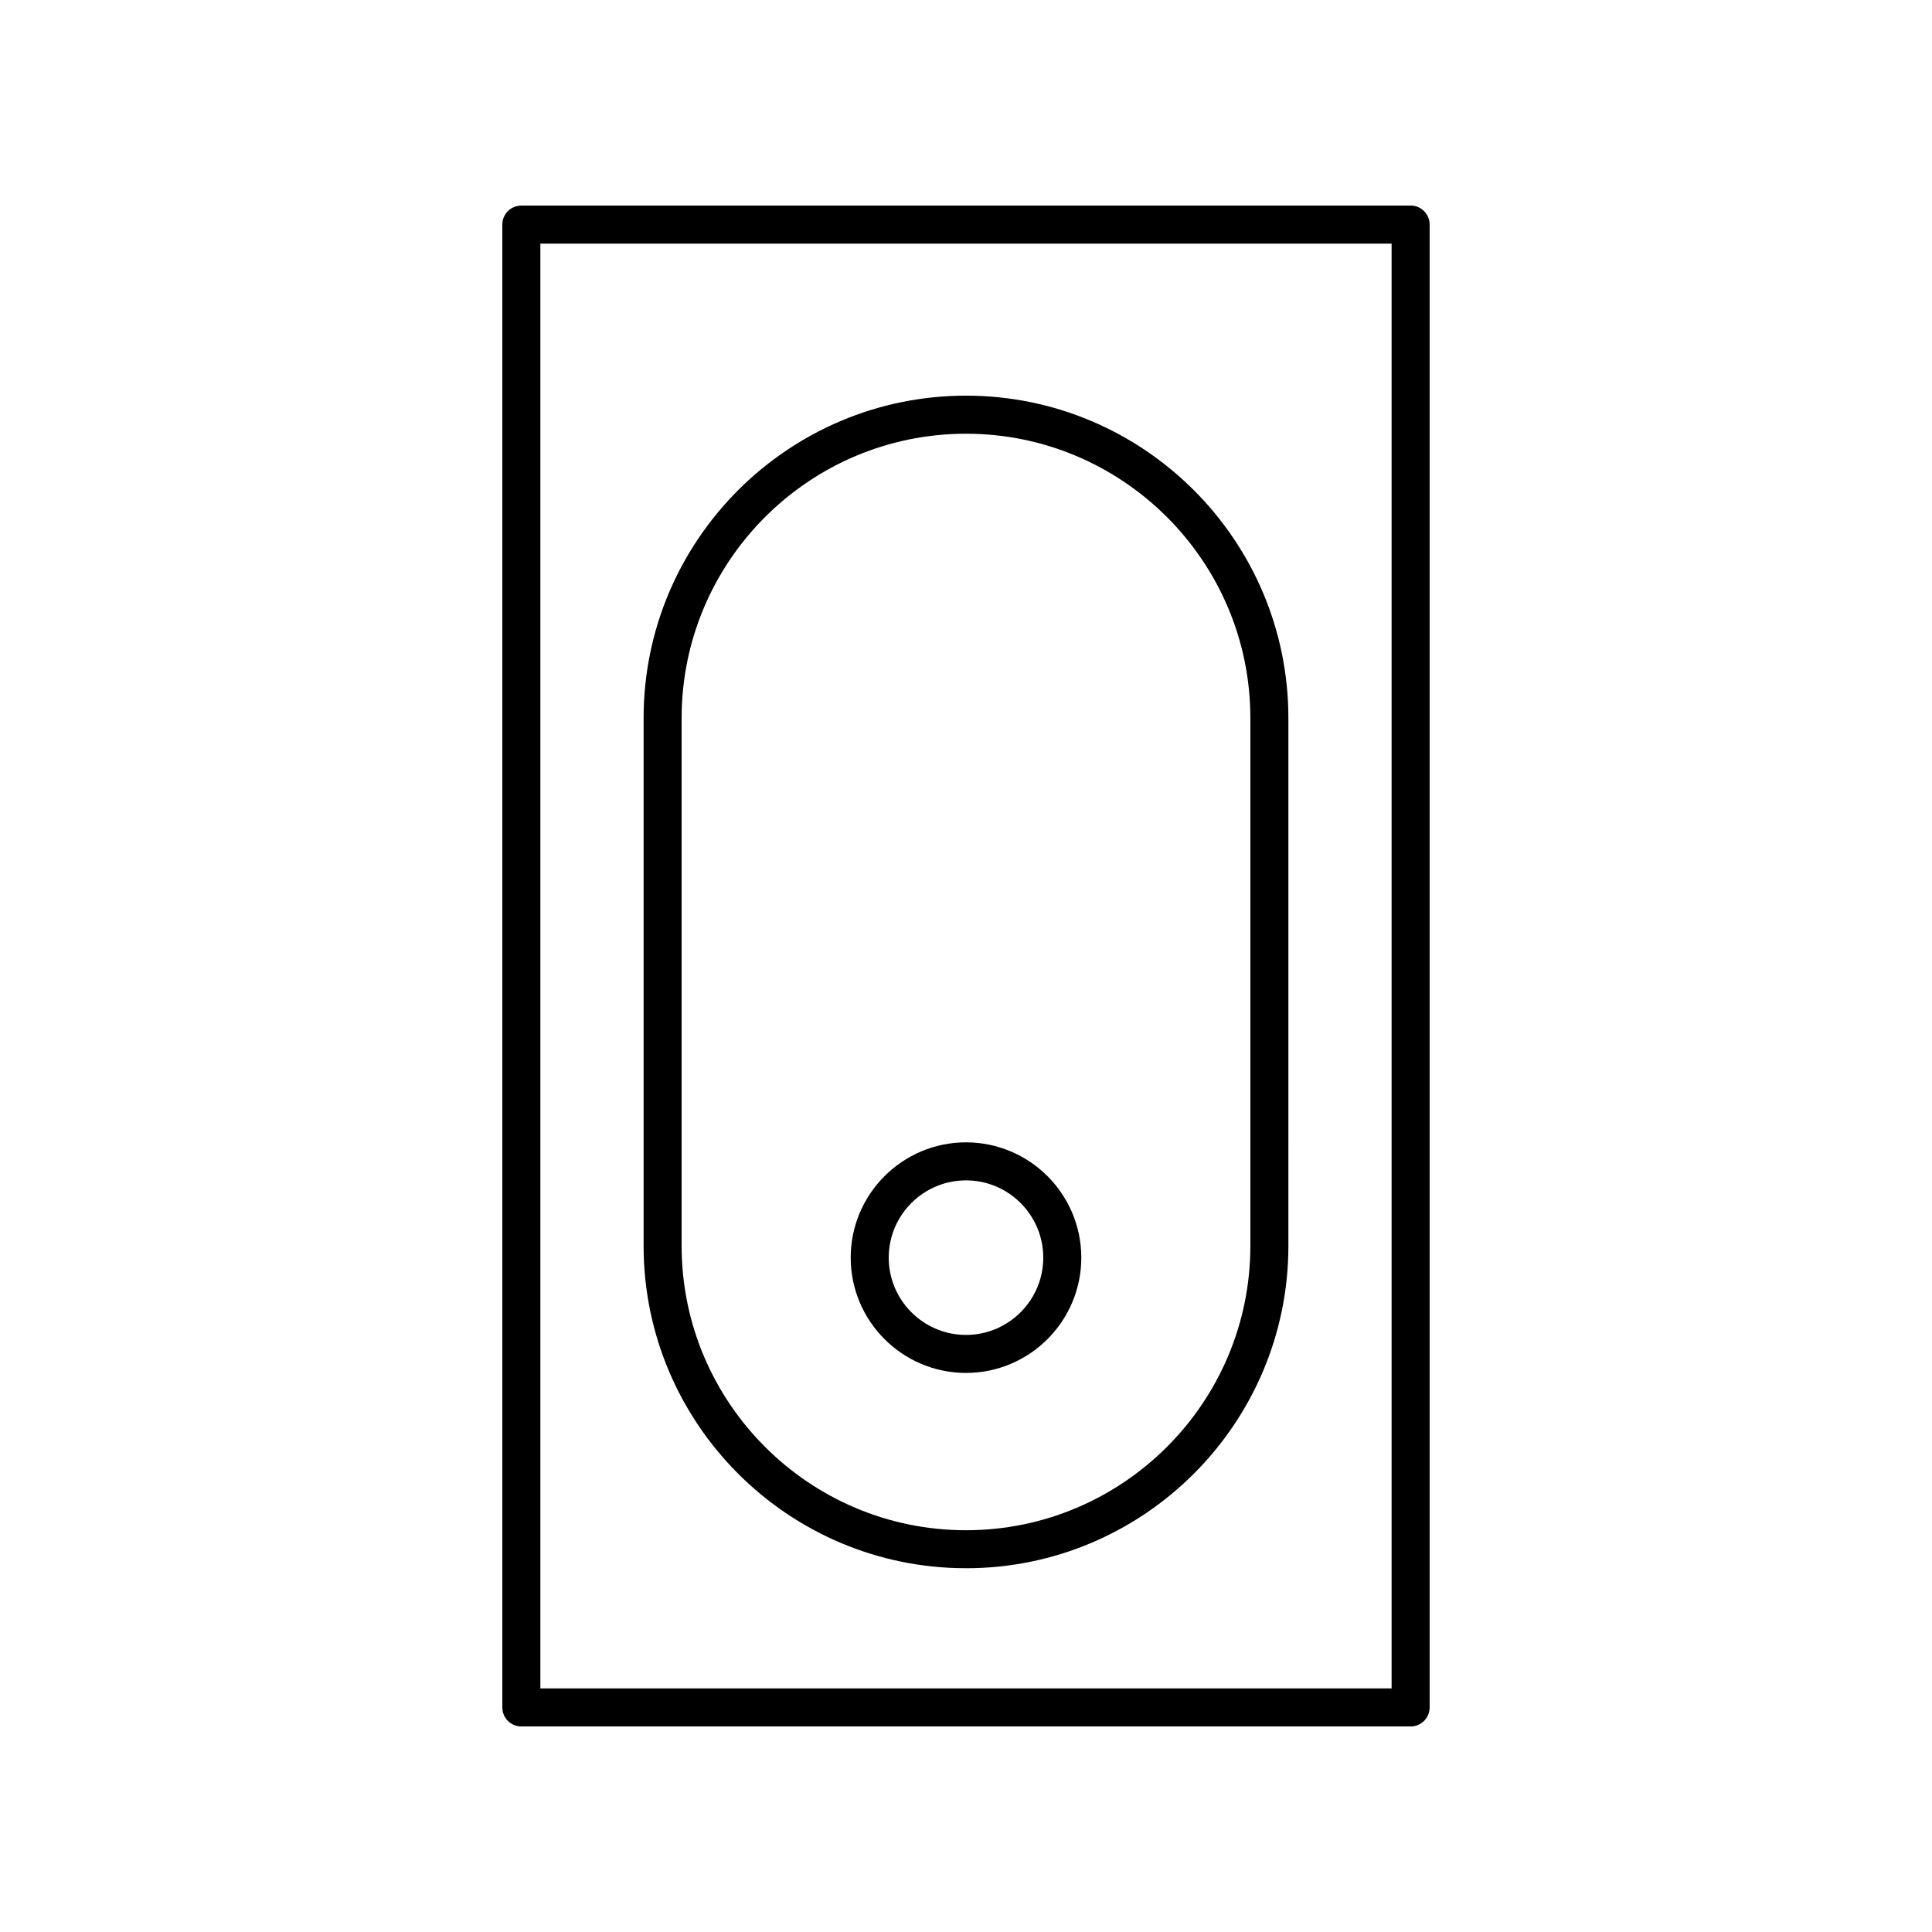 <?xml version="1.0" encoding="UTF-8"?>
<!-- Uploaded to: SVG Repo, www.svgrepo.com, Generator: SVG Repo Mixer Tools -->
<svg fill="#000000" width="800px" height="800px" version="1.1" viewBox="144 144 512 512" xmlns="http://www.w3.org/2000/svg">
 <g>
  <path d="m282.16 198.48c-2.785 0-5.039 2.254-5.039 5.039v392.97c0 2.785 2.254 5.039 5.039 5.039h235.67c2.785 0 5.039-2.254 5.039-5.039v-392.98c0-2.785-2.254-5.039-5.039-5.039zm230.63 392.97h-225.59v-382.89h225.59z"/>
  <path d="m400 559.6c47.109 0 85.438-38.328 85.438-85.438l-0.004-139.87c0-47.109-38.324-85.438-85.434-85.438s-85.438 38.328-85.438 85.438v139.87c0 47.109 38.328 85.434 85.438 85.434zm-75.363-225.3c0-41.555 33.809-75.359 75.363-75.359s75.359 33.805 75.359 75.359v139.87c0 41.555-33.805 75.359-75.359 75.359s-75.363-33.805-75.363-75.359z"/>
  <path d="m400 507.84c16.848 0 30.555-13.707 30.555-30.555-0.004-16.844-13.711-30.551-30.555-30.551-16.848 0-30.555 13.707-30.555 30.555 0 16.844 13.707 30.551 30.555 30.551zm0-51.027c11.293 0 20.477 9.188 20.477 20.477 0 11.289-9.188 20.477-20.477 20.477-11.293 0-20.477-9.188-20.477-20.477-0.004-11.293 9.184-20.477 20.477-20.477z"/>
 </g>
</svg>
